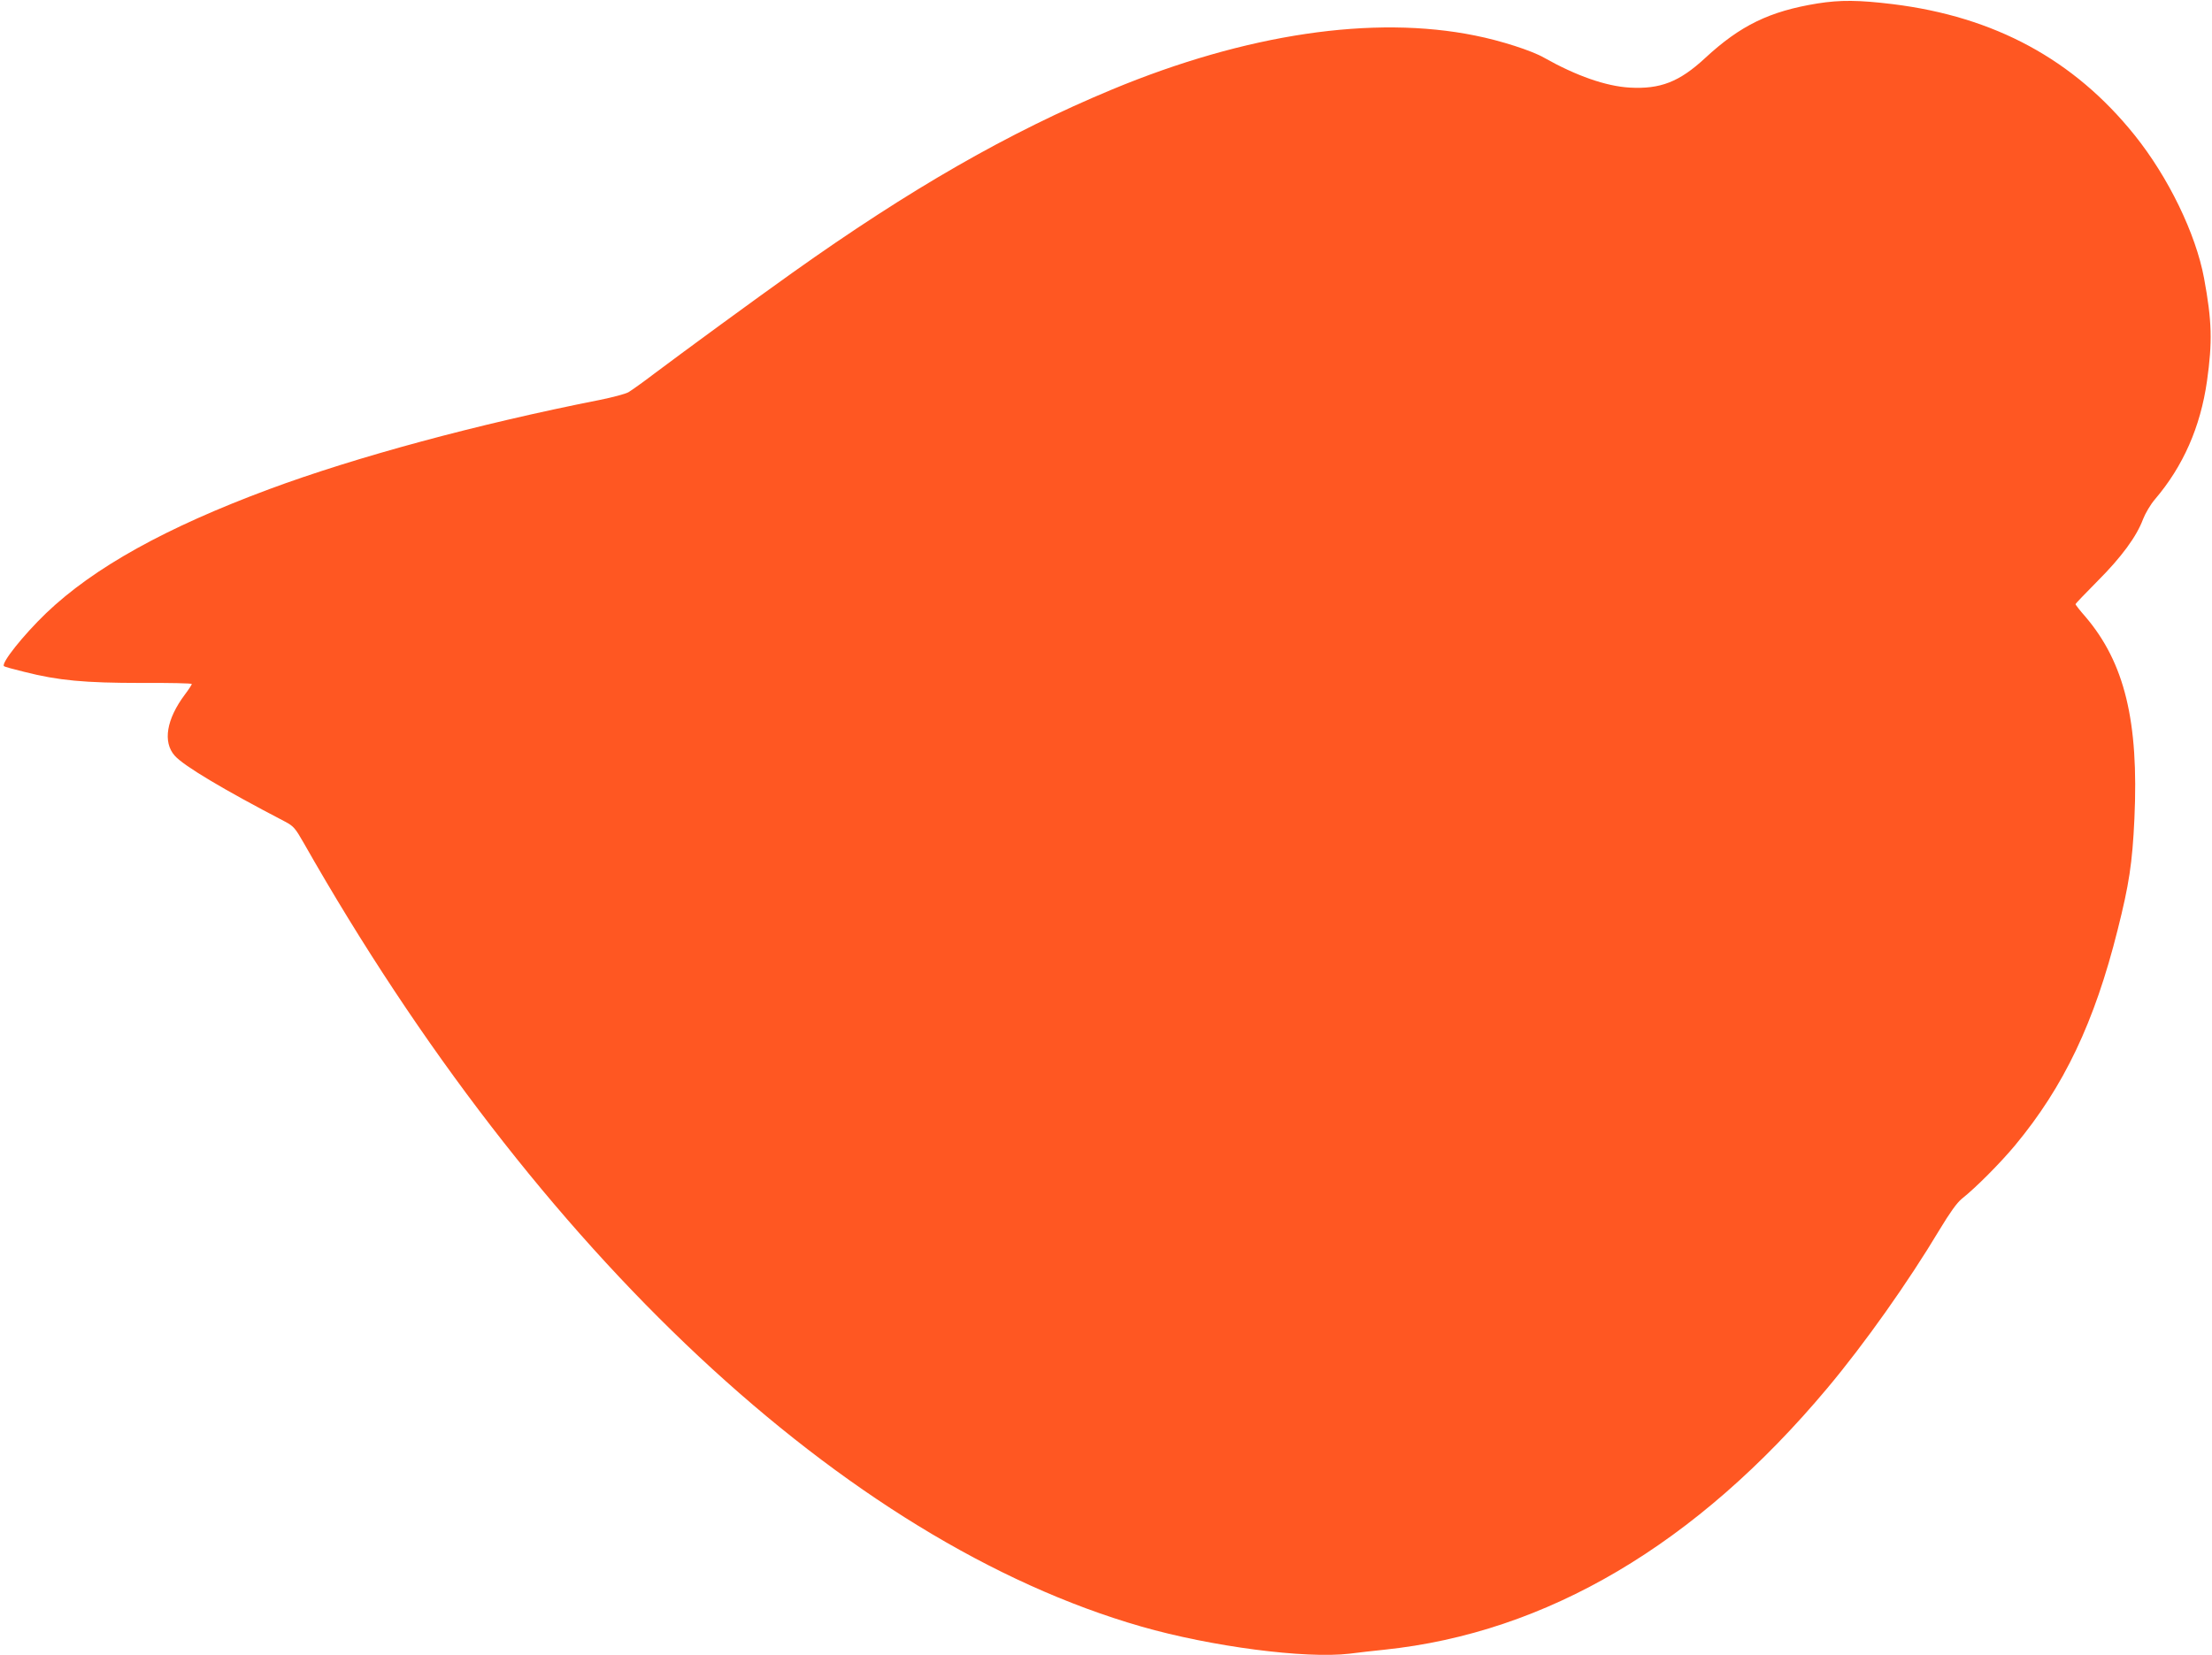 <?xml version="1.0" standalone="no"?>
<!DOCTYPE svg PUBLIC "-//W3C//DTD SVG 20010904//EN"
 "http://www.w3.org/TR/2001/REC-SVG-20010904/DTD/svg10.dtd">
<svg version="1.0" xmlns="http://www.w3.org/2000/svg"
 width="1280pt" height="958pt" viewBox="0 0 1280 958"
 preserveAspectRatio="xMidYMid meet">
<g transform="translate(0,958) scale(0.1,-0.1)"
fill="#ff5722" stroke="none">
<path d="M10517 9560 c-277 -45 -446 -127 -650 -316 -149 -138 -259 -181 -437
-171 -137 8 -309 68 -495 173 -71 41 -252 99 -398 128 -589 120 -1327 10
-2102 -312 -599 -249 -1167 -575 -1850 -1061 -215 -153 -621 -450 -798 -583
-64 -49 -132 -97 -150 -108 -17 -10 -93 -30 -167 -45 -704 -139 -1410 -330
-1911 -516 -598 -222 -1016 -454 -1292 -718 -132 -127 -262 -290 -244 -307 2
-3 56 -18 118 -33 197 -50 348 -64 677 -64 160 1 292 -2 292 -6 0 -4 -18 -32
-40 -61 -107 -143 -129 -275 -59 -354 51 -58 276 -193 639 -382 49 -26 59 -38
108 -124 1345 -2369 3134 -4043 4847 -4535 404 -116 948 -187 1203 -157 53 7
144 17 202 23 940 98 1806 609 2564 1514 217 259 468 614 650 918 60 99 99
154 128 178 82 65 221 205 308 309 283 341 460 712 594 1248 66 262 85 385 97
643 26 565 -57 904 -284 1170 -32 36 -57 69 -57 72 0 3 58 63 128 134 138 138
226 258 263 358 13 33 43 85 69 115 163 191 263 418 301 684 32 227 29 347
-17 596 -48 258 -207 585 -402 828 -351 437 -809 685 -1399 758 -198 24 -303
25 -436 4z"/>
</g>
</svg>
